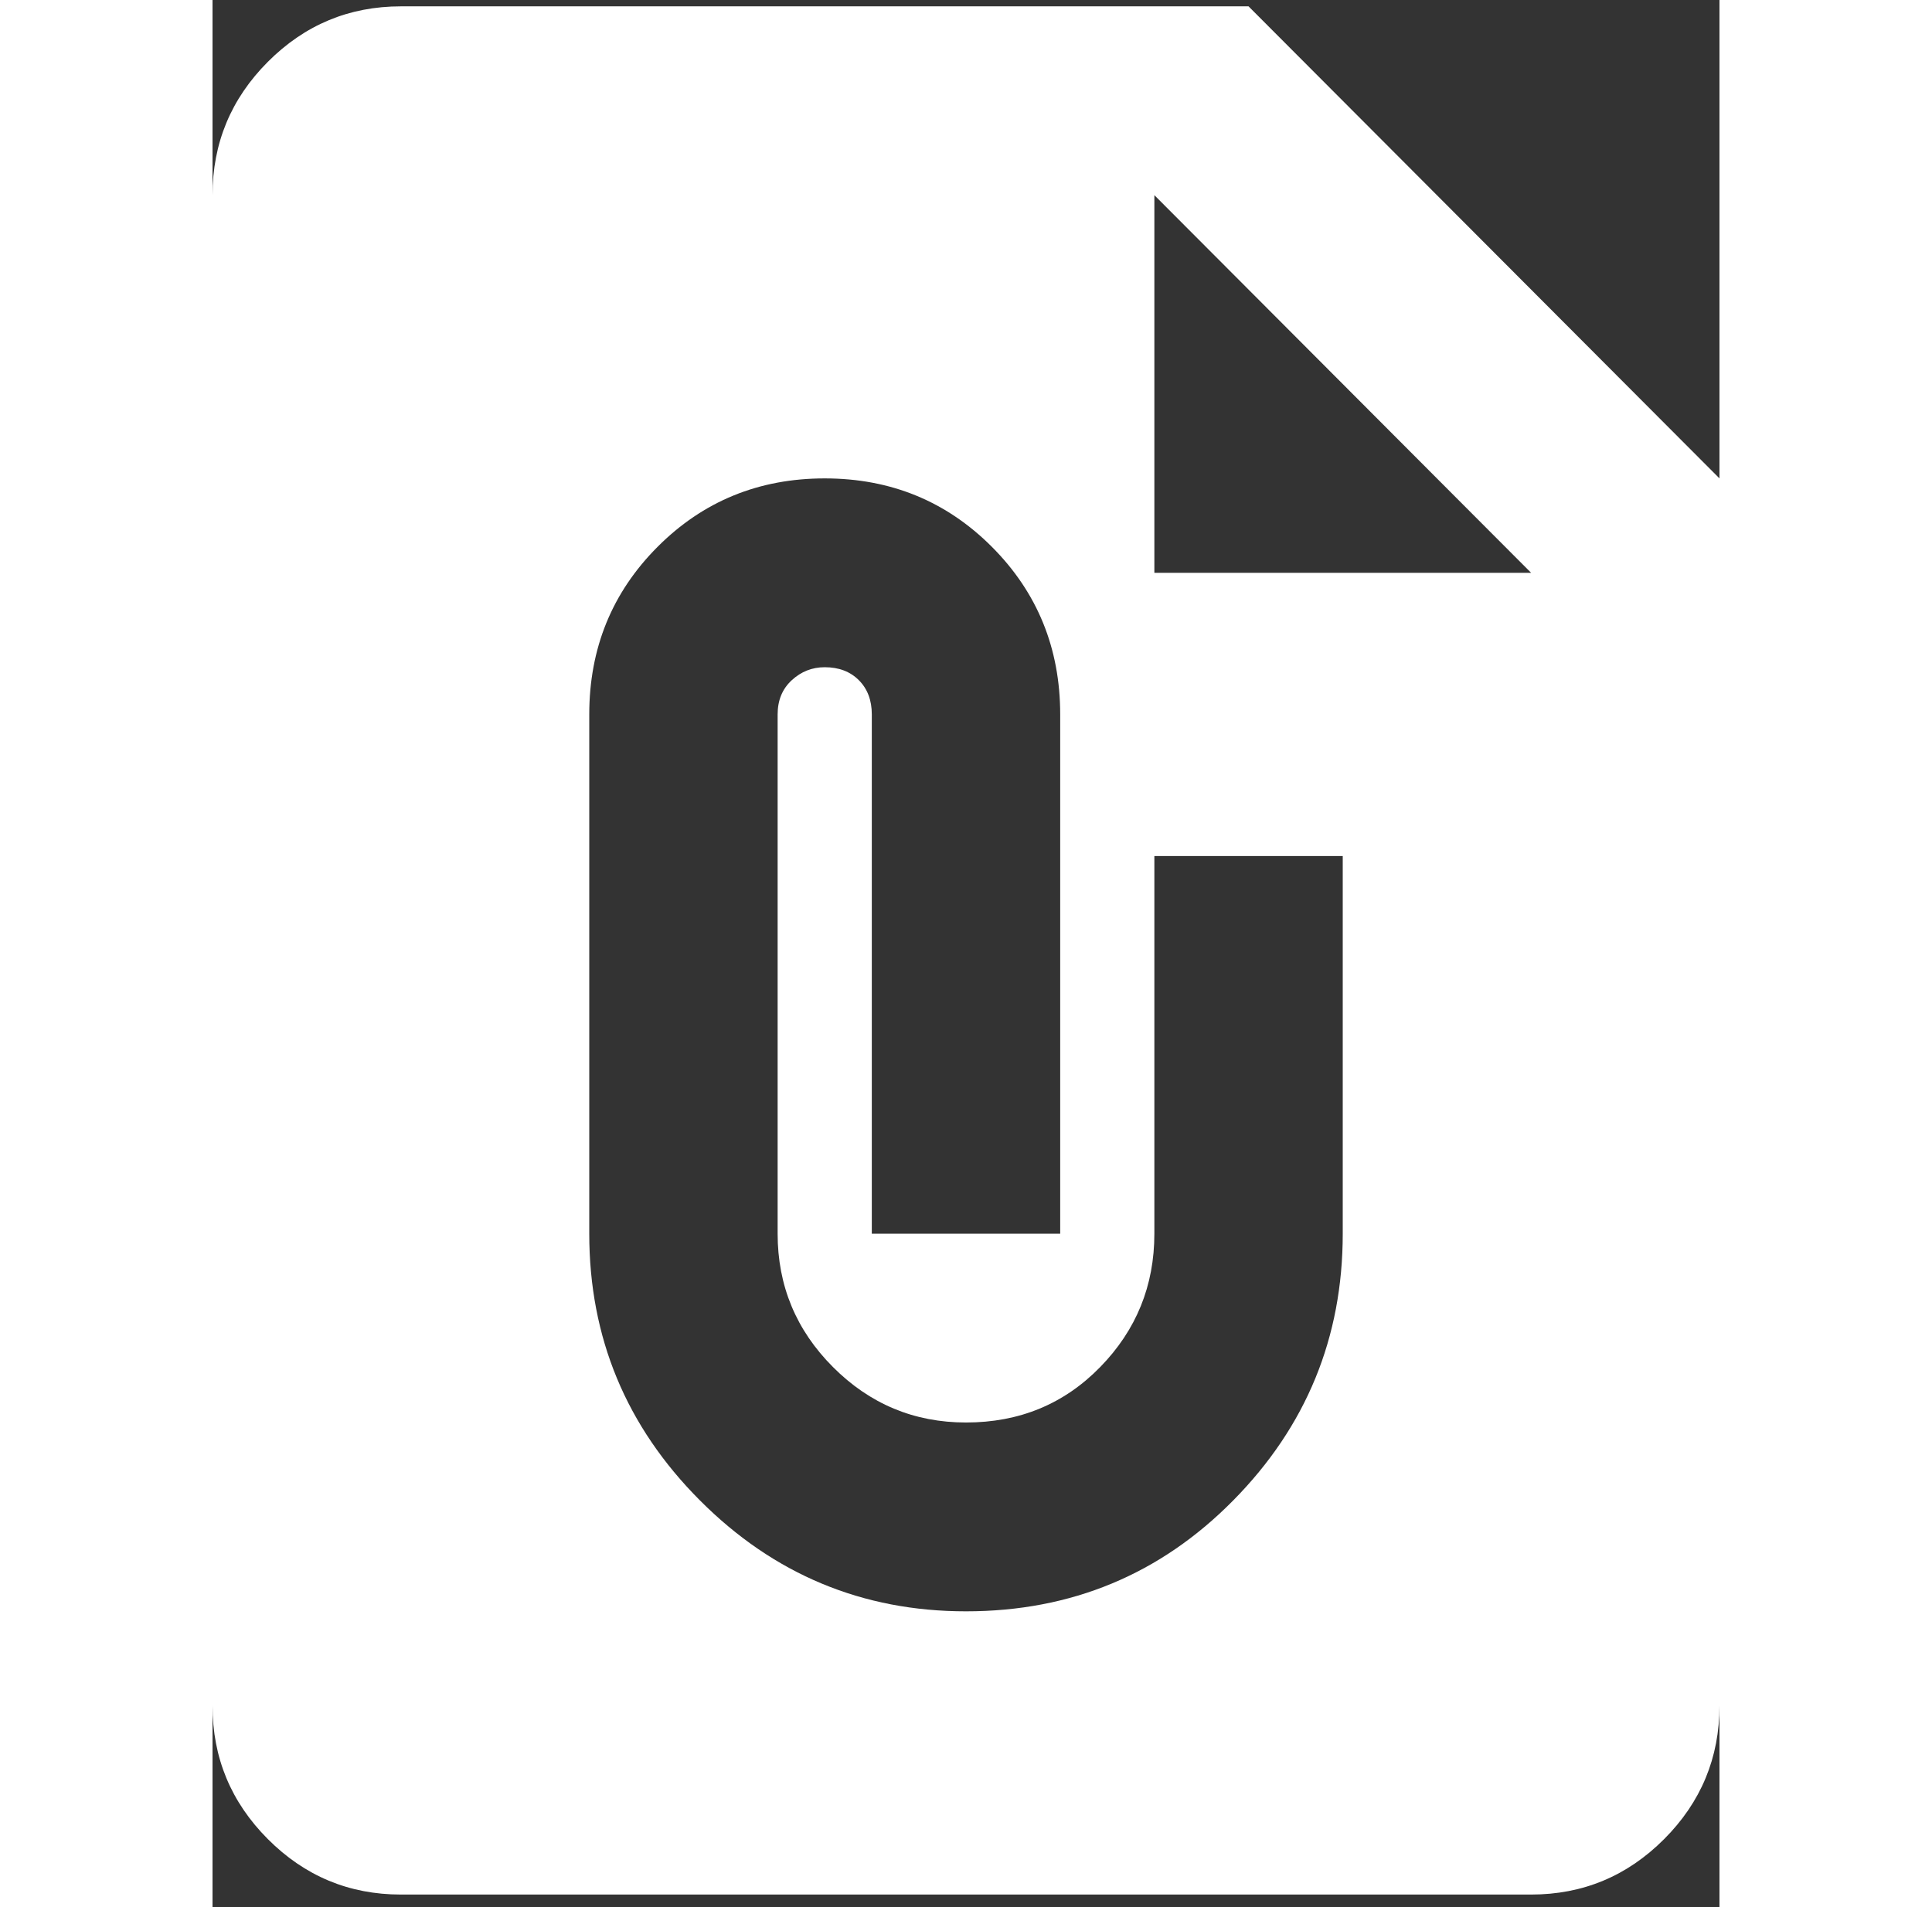 <svg width="79" height="78" viewBox="0 0 79 100" fill="none" xmlns="http://www.w3.org/2000/svg">
<rect x="0" y="0" width="79" height="100" fill="#333333" stroke="none"/>
<path d="M9.875 99.333C7.159 99.333 4.835 98.364 2.901 96.425C0.967 94.487 0 92.156 0 89.433V10.233C0 7.511 0.967 5.18 2.901 3.241C4.835 1.303 7.159 0.333 9.875 0.333H54.312L79 25.083V89.433C79 92.156 78.033 94.487 76.099 96.425C74.165 98.364 71.841 99.333 69.125 99.333H9.875ZM39.5 84.483C45.014 84.483 49.684 82.545 53.51 78.667C57.337 74.79 59.25 70.128 59.25 64.683V44.883H49.375V64.683C49.375 67.406 48.429 69.737 46.536 71.675C44.643 73.614 42.298 74.583 39.5 74.583C36.784 74.583 34.46 73.614 32.526 71.675C30.592 69.737 29.625 67.406 29.625 64.683V37.458C29.625 36.716 29.872 36.118 30.366 35.664C30.859 35.21 31.435 34.983 32.094 34.983C32.834 34.983 33.431 35.21 33.884 35.664C34.336 36.118 34.562 36.716 34.562 37.458V64.683H44.438V37.458C44.438 33.993 43.244 31.065 40.858 28.672C38.471 26.28 35.55 25.083 32.094 25.083C28.637 25.083 25.716 26.28 23.33 28.672C20.943 31.065 19.75 33.993 19.75 37.458V64.683C19.75 70.128 21.684 74.79 25.552 78.667C29.419 82.545 34.069 84.483 39.5 84.483ZM49.375 30.033H69.125L49.375 10.233V30.033Z" fill="white"/>
</svg>
